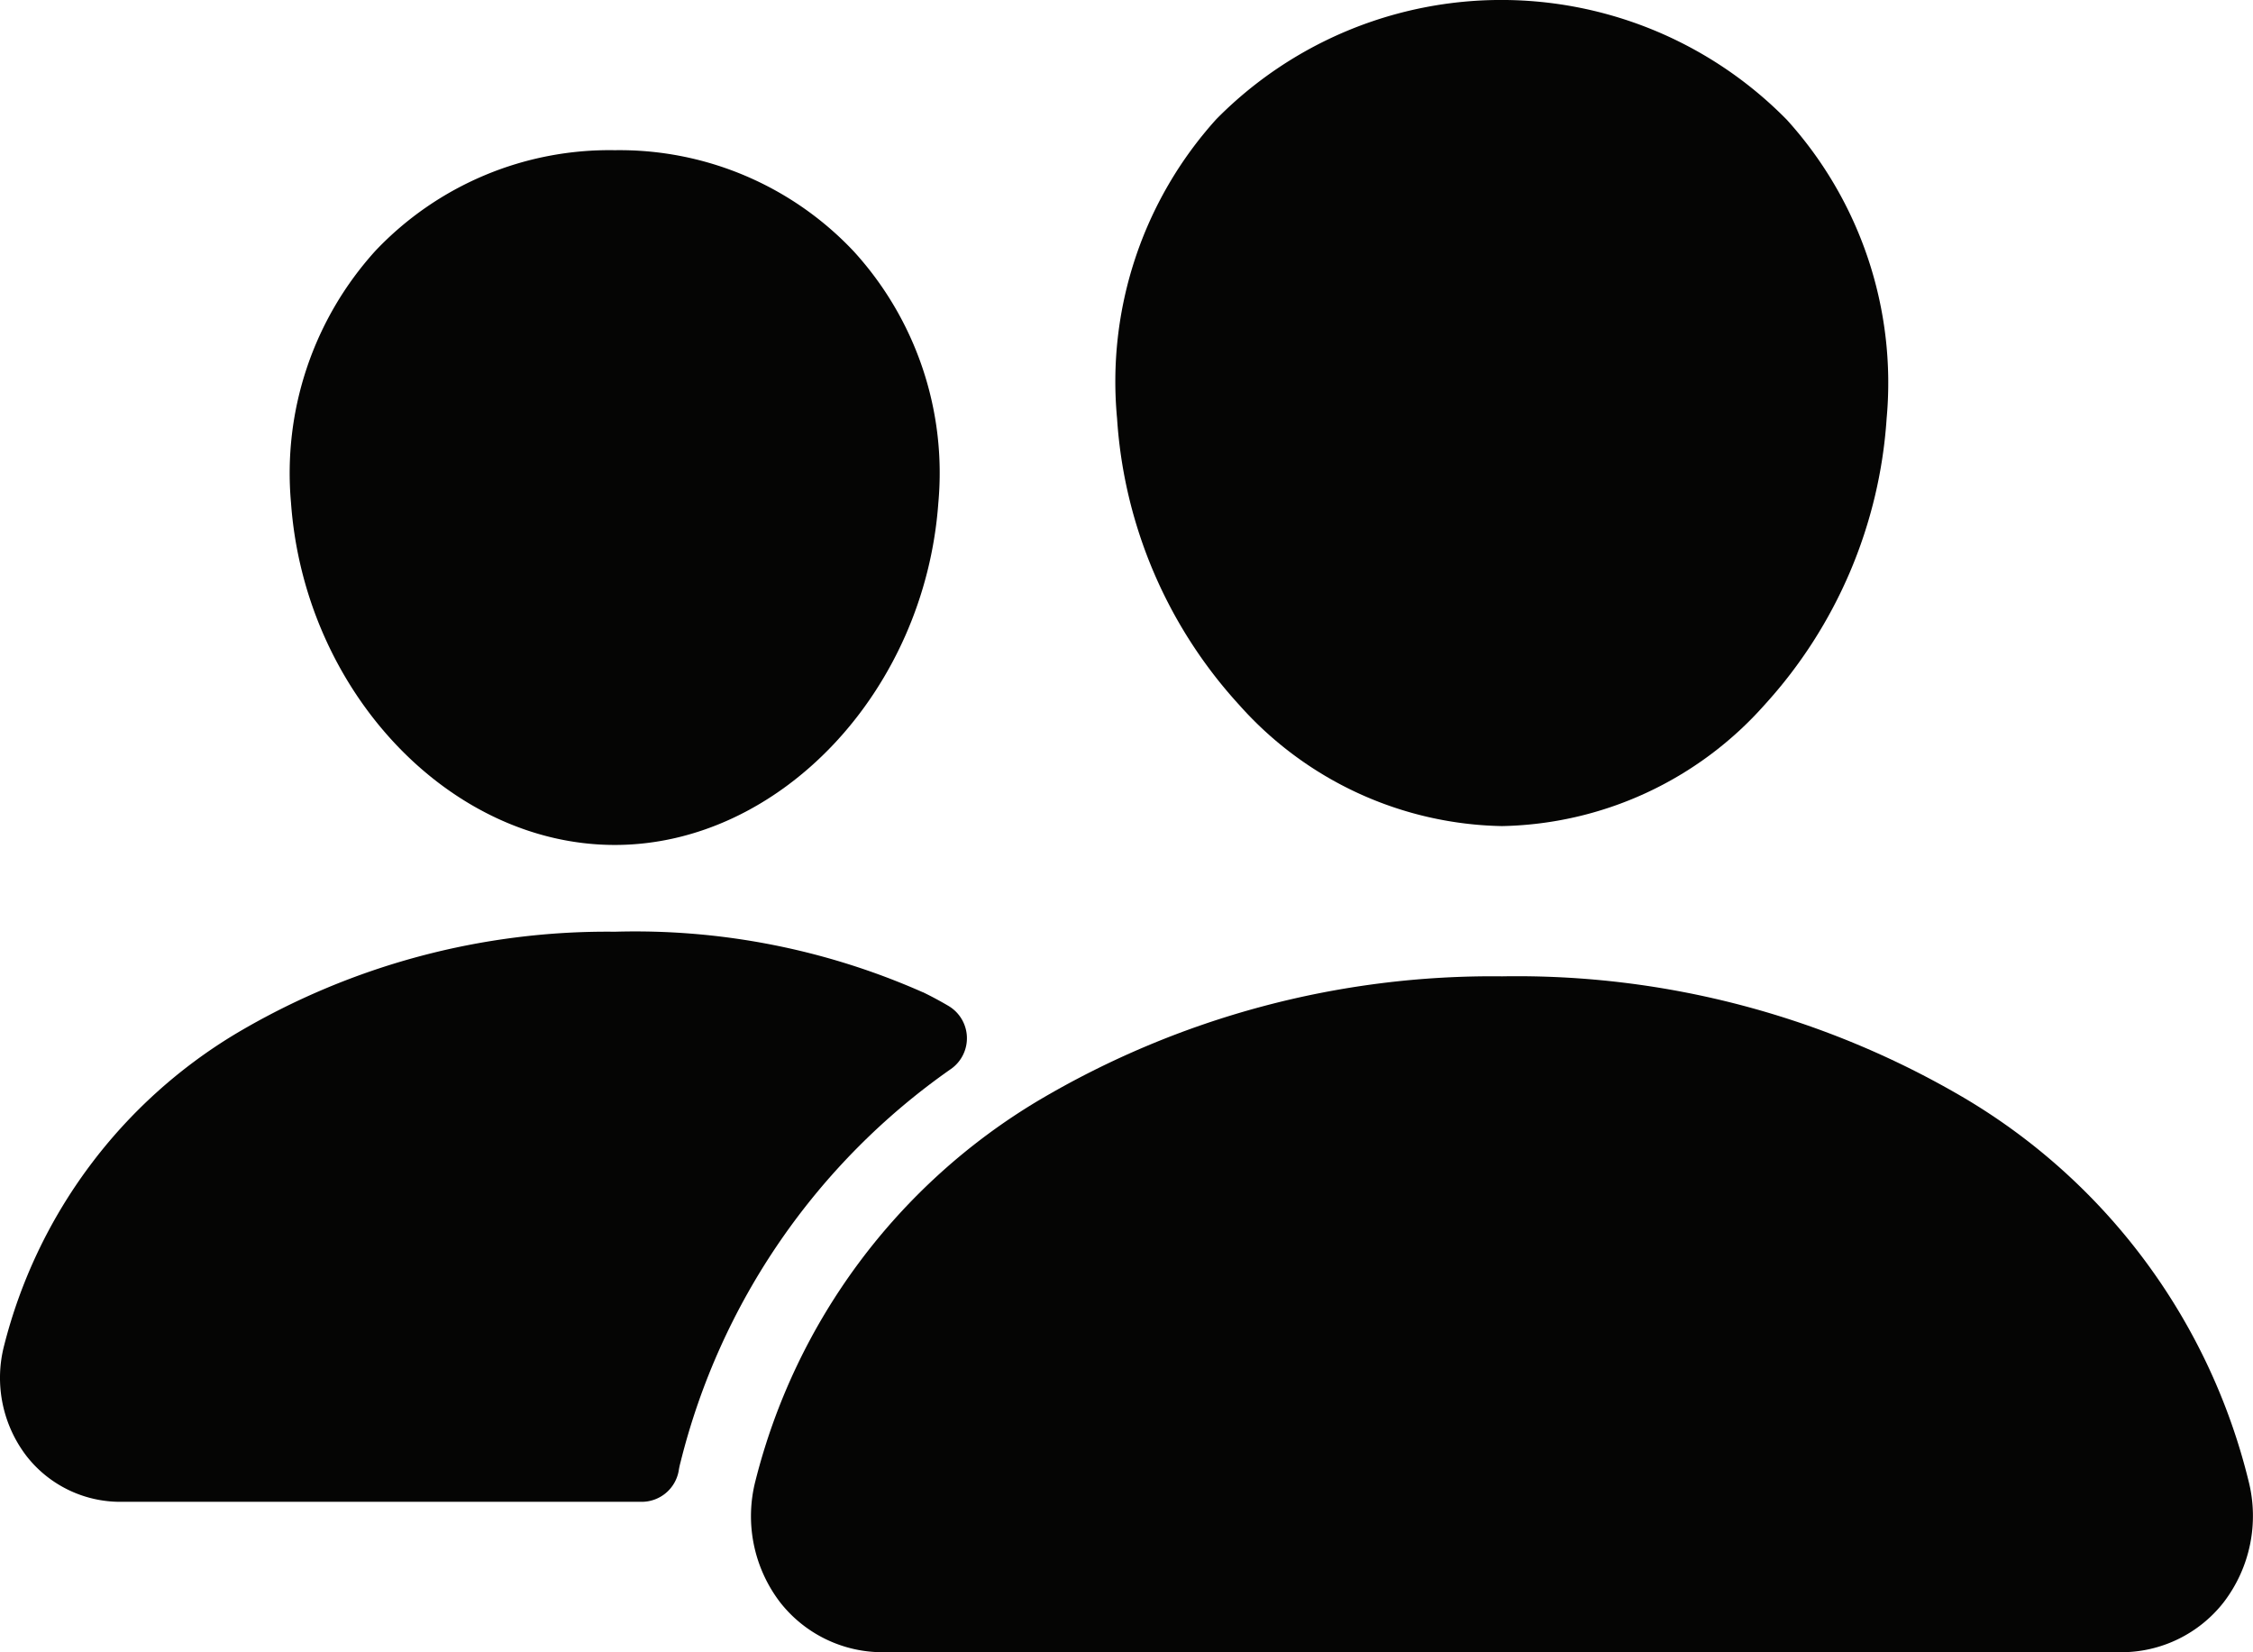<?xml version="1.0" encoding="UTF-8"?> <svg xmlns="http://www.w3.org/2000/svg" viewBox="0 0 43.127 31.625"> <g id="Слой_2" data-name="Слой 2"> <g id="Слой_1-2" data-name="Слой 1"> <path d="M28.75,15.812a6.896,6.896,0,0,1-5.031-2.321,8.976,8.976,0,0,1-2.336-5.482,7.49,7.49,0,0,1,1.899-5.727,7.661,7.661,0,0,1,10.921.01,7.497,7.497,0,0,1,1.911,5.717,9.018,9.018,0,0,1-2.336,5.482A6.892,6.892,0,0,1,28.75,15.812Z" style="fill:#050504"></path> <path d="M40.595,31.625H16.909a2.49,2.49,0,0,1-1.978-.958,2.714,2.714,0,0,1-.471-2.319,11.846,11.846,0,0,1,5.418-7.283,17.043,17.043,0,0,1,8.874-2.377,16.892,16.892,0,0,1,8.868,2.34,11.78,11.78,0,0,1,5.424,7.327,2.718,2.718,0,0,1-.479,2.315A2.488,2.488,0,0,1,40.595,31.625Z" style="fill:#050504"></path> <path d="M11.769,16.173c-3.163,0-5.942-2.94-6.199-6.555A6.333,6.333,0,0,1,7.186,4.801,6.169,6.169,0,0,1,11.767,2.875a6.155,6.155,0,0,1,4.577,1.938,6.288,6.288,0,0,1,1.618,4.809C17.703,13.233,14.925,16.173,11.769,16.173Z" style="fill:#050504"></path> <path d="M17.668,18.994a13.603,13.603,0,0,0-5.898-1.16A13.913,13.913,0,0,0,4.531,19.776,9.756,9.756,0,0,0,.075,25.77,2.461,2.461,0,0,0,.506,27.868a2.275,2.275,0,0,0,1.806.878h9.972a.719.719,0,0,0,.707-.59,1.546,1.546,0,0,1,.036-.169,13.016,13.016,0,0,1,5.185-7.532.719.719,0,0,0-.058-1.202q-.238-.14-.487-.261Z" style="fill:#050504"></path> </g> </g> </svg> 